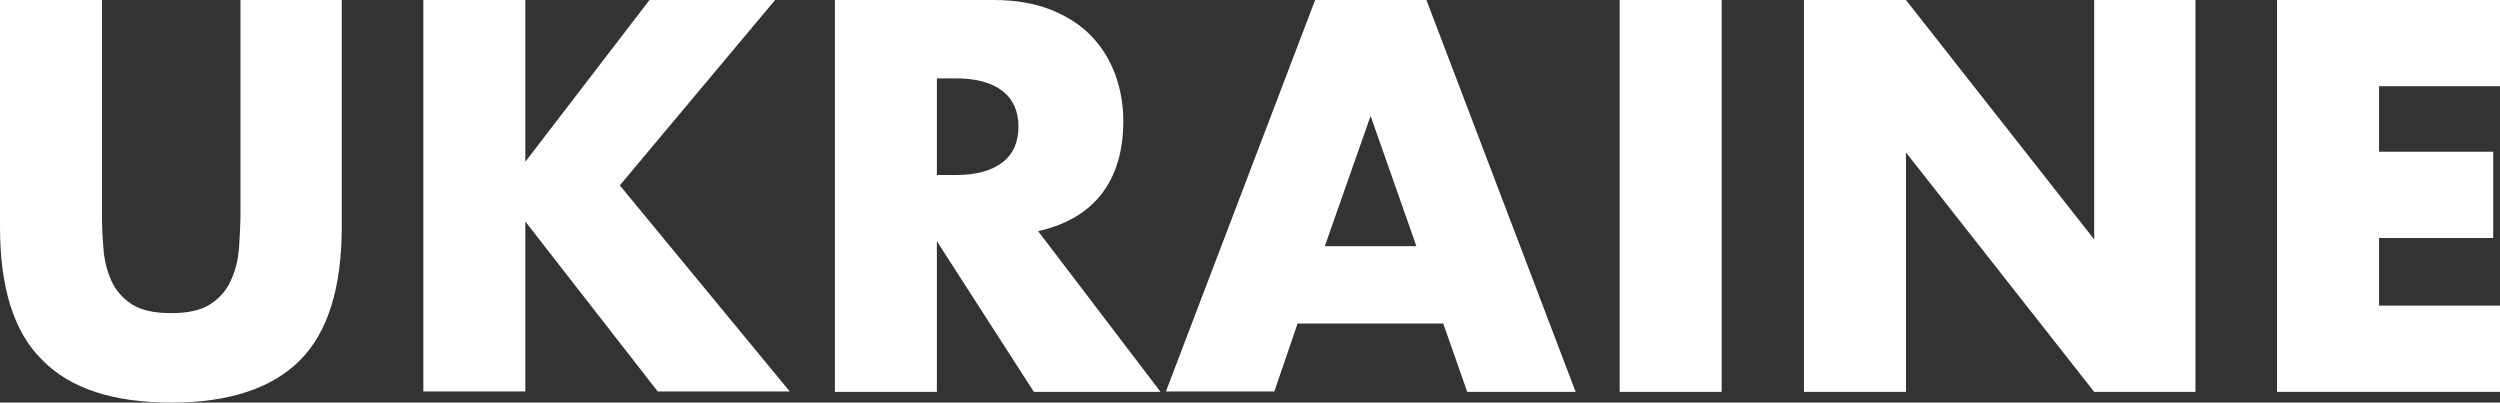 <!-- Generator: Adobe Illustrator 25.0.0, SVG Export Plug-In  -->
<svg version="1.1" xmlns="http://www.w3.org/2000/svg" xmlns:xlink="http://www.w3.org/1999/xlink" x="0px" y="0px" width="698.6px"
	 height="112.5px" viewBox="0 0 698.6 112.5" style="overflow:visible;enable-background:new 0 0 698.6 112.5;"
	 xml:space="preserve">
<rect x="0" y="0" width="698.6" height="112.5" fill="#333333" stroke="none"/>
<style type="text/css">
	.st0{fill:#FFFFFF;}
</style>
<defs>
</defs>
<g>
	<g>
		<path class="st0" d="M28.5,0v59.5c0,3.2,0.1,6.5,0.4,9.8c0.2,3.3,1,6.4,2.2,9.1c1.2,2.7,3.1,4.9,5.7,6.6c2.6,1.7,6.3,2.5,11,2.5
			c4.7,0,8.4-0.8,11-2.5c2.6-1.7,4.5-3.9,5.7-6.6c1.3-2.7,2-5.7,2.3-9.1c0.2-3.3,0.4-6.6,0.4-9.8V0h28.3v63.4
			c0,17-3.9,29.5-11.7,37.3c-7.8,7.8-19.8,11.8-35.9,11.8c-16.2,0-28.2-3.9-36-11.8C3.9,92.9,0,80.5,0,63.4V0H28.5z"/>
		<path class="st0" d="M146.8,45.2L181.5,0h35.1l-43.4,51.8l47.5,57.6h-36.9l-37-47.5v47.5h-28.5V0h28.5V45.2z"/>
		<path class="st0" d="M324.3,109.5h-35.4l-27.1-42.1v42.1h-28.5V0h44.3c6.1,0,11.4,0.9,16,2.7c4.5,1.8,8.3,4.2,11.3,7.3
			c3,3.1,5.2,6.7,6.7,10.7c1.5,4.1,2.3,8.4,2.3,13.1c0,8.3-2,15.1-6,20.3c-4,5.2-9.9,8.7-17.8,10.5L324.3,109.5z M261.8,48.9h5.4
			c5.6,0,9.9-1.2,12.9-3.5c3-2.3,4.5-5.7,4.5-10s-1.5-7.7-4.5-10c-3-2.3-7.3-3.5-12.9-3.5h-5.4V48.9z"/>
		<path class="st0" d="M403.3,90.4h-40.7l-6.5,19h-30.3L367.5,0h31.1l41.7,109.5h-30.3L403.3,90.4z M395.8,68.8L383,32.4l-12.8,36.4
			H395.8z"/>
		<path class="st0" d="M481.1,0v109.5h-28.5V0H481.1z"/>
		<path class="st0" d="M504.1,109.5V0h28.5l52.6,66.9V0h28.3v109.5h-28.3l-52.6-66.9v66.9H504.1z"/>
		<path class="st0" d="M698.6,24.1h-33.8v18.3h31.9v24.1h-31.9v18.9h33.8v24.1h-62.3V0h62.3V24.1z"/>
	</g>
</g>
</svg>
